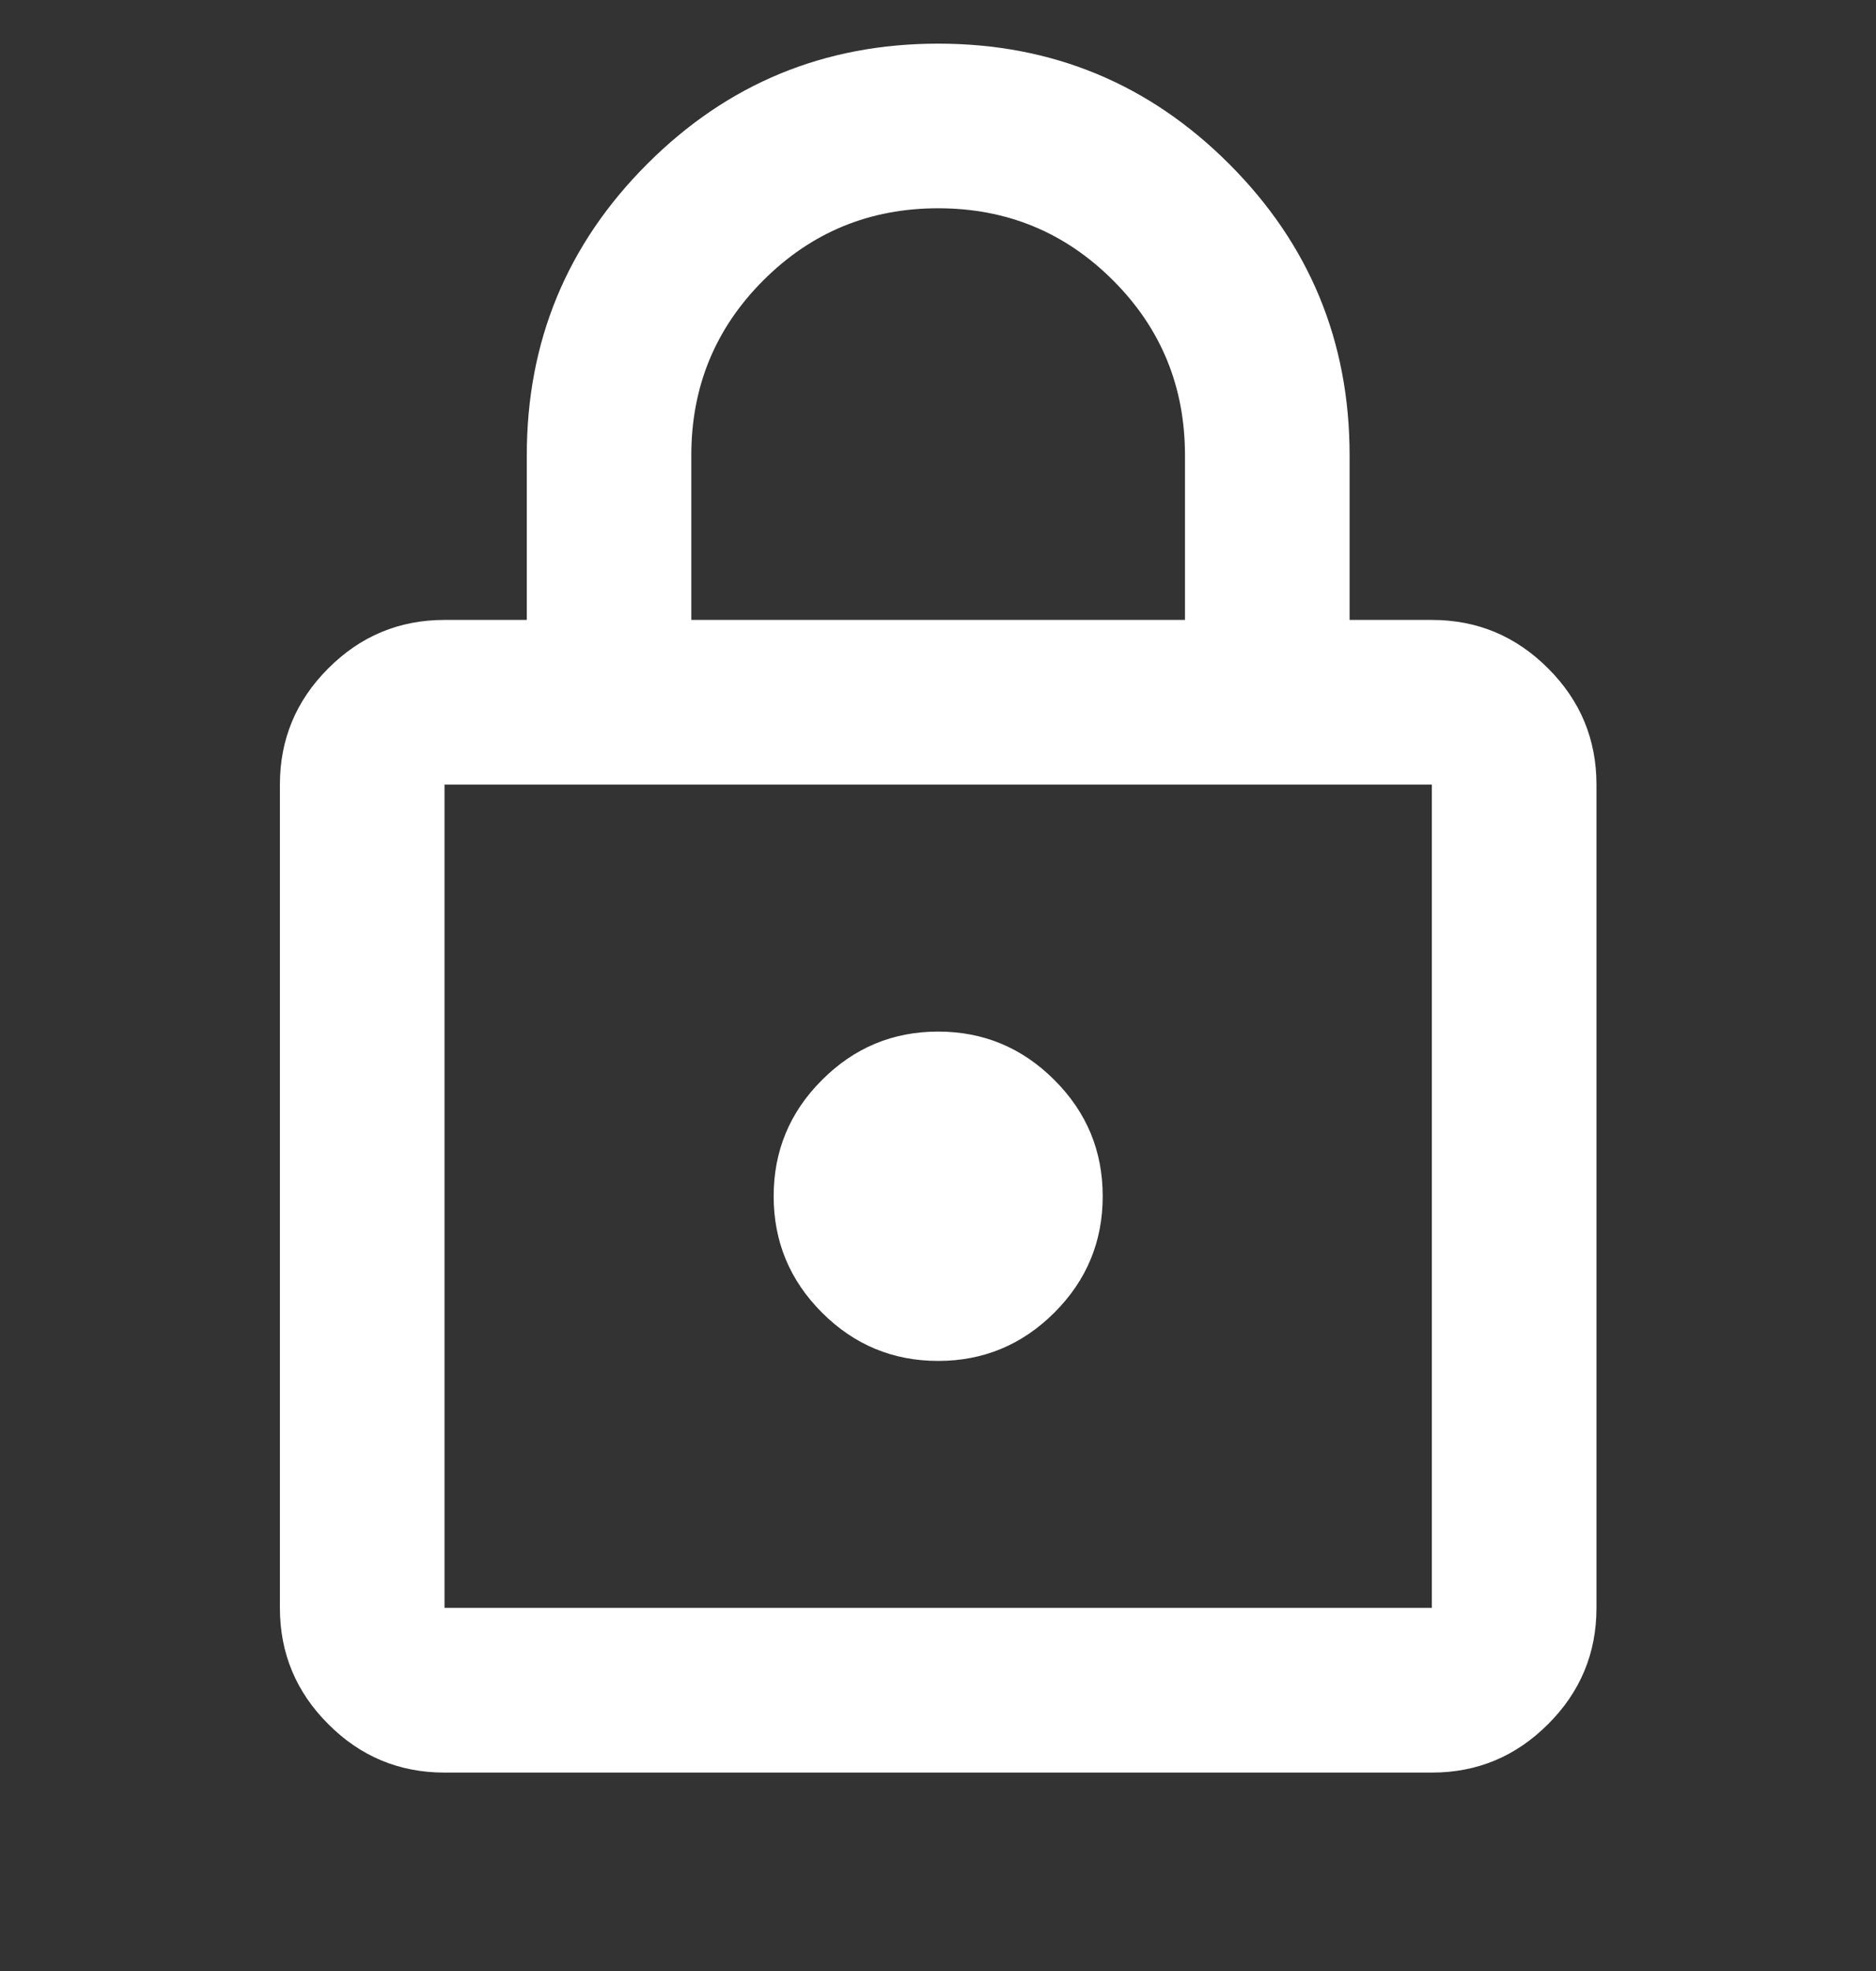 <svg width="20" height="21" viewBox="0 0 20 21" fill="none" xmlns="http://www.w3.org/2000/svg">
<rect x="0" y="0" width="20" height="21" fill="#333333" stroke="none"/>
<g clip-path="url(#clip0_789_38615)">
<path d="M4.739 18.886C4.256 18.886 3.843 18.714 3.5 18.37C3.156 18.027 2.984 17.614 2.984 17.131V8.36C2.984 7.877 3.156 7.464 3.5 7.121C3.843 6.777 4.256 6.605 4.739 6.605H5.616V4.851C5.616 3.637 6.044 2.603 6.899 1.748C7.754 0.892 8.788 0.465 10.002 0.465C11.215 0.465 12.25 0.892 13.105 1.748C13.96 2.603 14.388 3.637 14.388 4.851V6.605H15.265C15.748 6.605 16.16 6.777 16.504 7.121C16.848 7.464 17.02 7.877 17.02 8.36V17.131C17.02 17.614 16.848 18.027 16.504 18.37C16.16 18.714 15.748 18.886 15.265 18.886H4.739ZM4.739 17.131H15.265V8.36H4.739V17.131ZM10.002 14.5C10.484 14.5 10.897 14.328 11.241 13.985C11.585 13.641 11.756 13.228 11.756 12.745C11.756 12.263 11.585 11.85 11.241 11.507C10.897 11.163 10.484 10.991 10.002 10.991C9.519 10.991 9.106 11.163 8.763 11.507C8.419 11.85 8.248 12.263 8.248 12.745C8.248 13.228 8.419 13.641 8.763 13.985C9.106 14.328 9.519 14.5 10.002 14.5ZM7.37 6.605H12.633V4.851C12.633 4.12 12.378 3.498 11.866 2.987C11.354 2.475 10.733 2.219 10.002 2.219C9.271 2.219 8.65 2.475 8.138 2.987C7.626 3.498 7.37 4.12 7.37 4.851V6.605Z" fill="white"/>
</g>
<defs>
<clipPath id="clip0_789_38615">
<rect width="20" height="20" fill="white" transform="translate(0 0.088)"/>
</clipPath>
</defs>
</svg>
